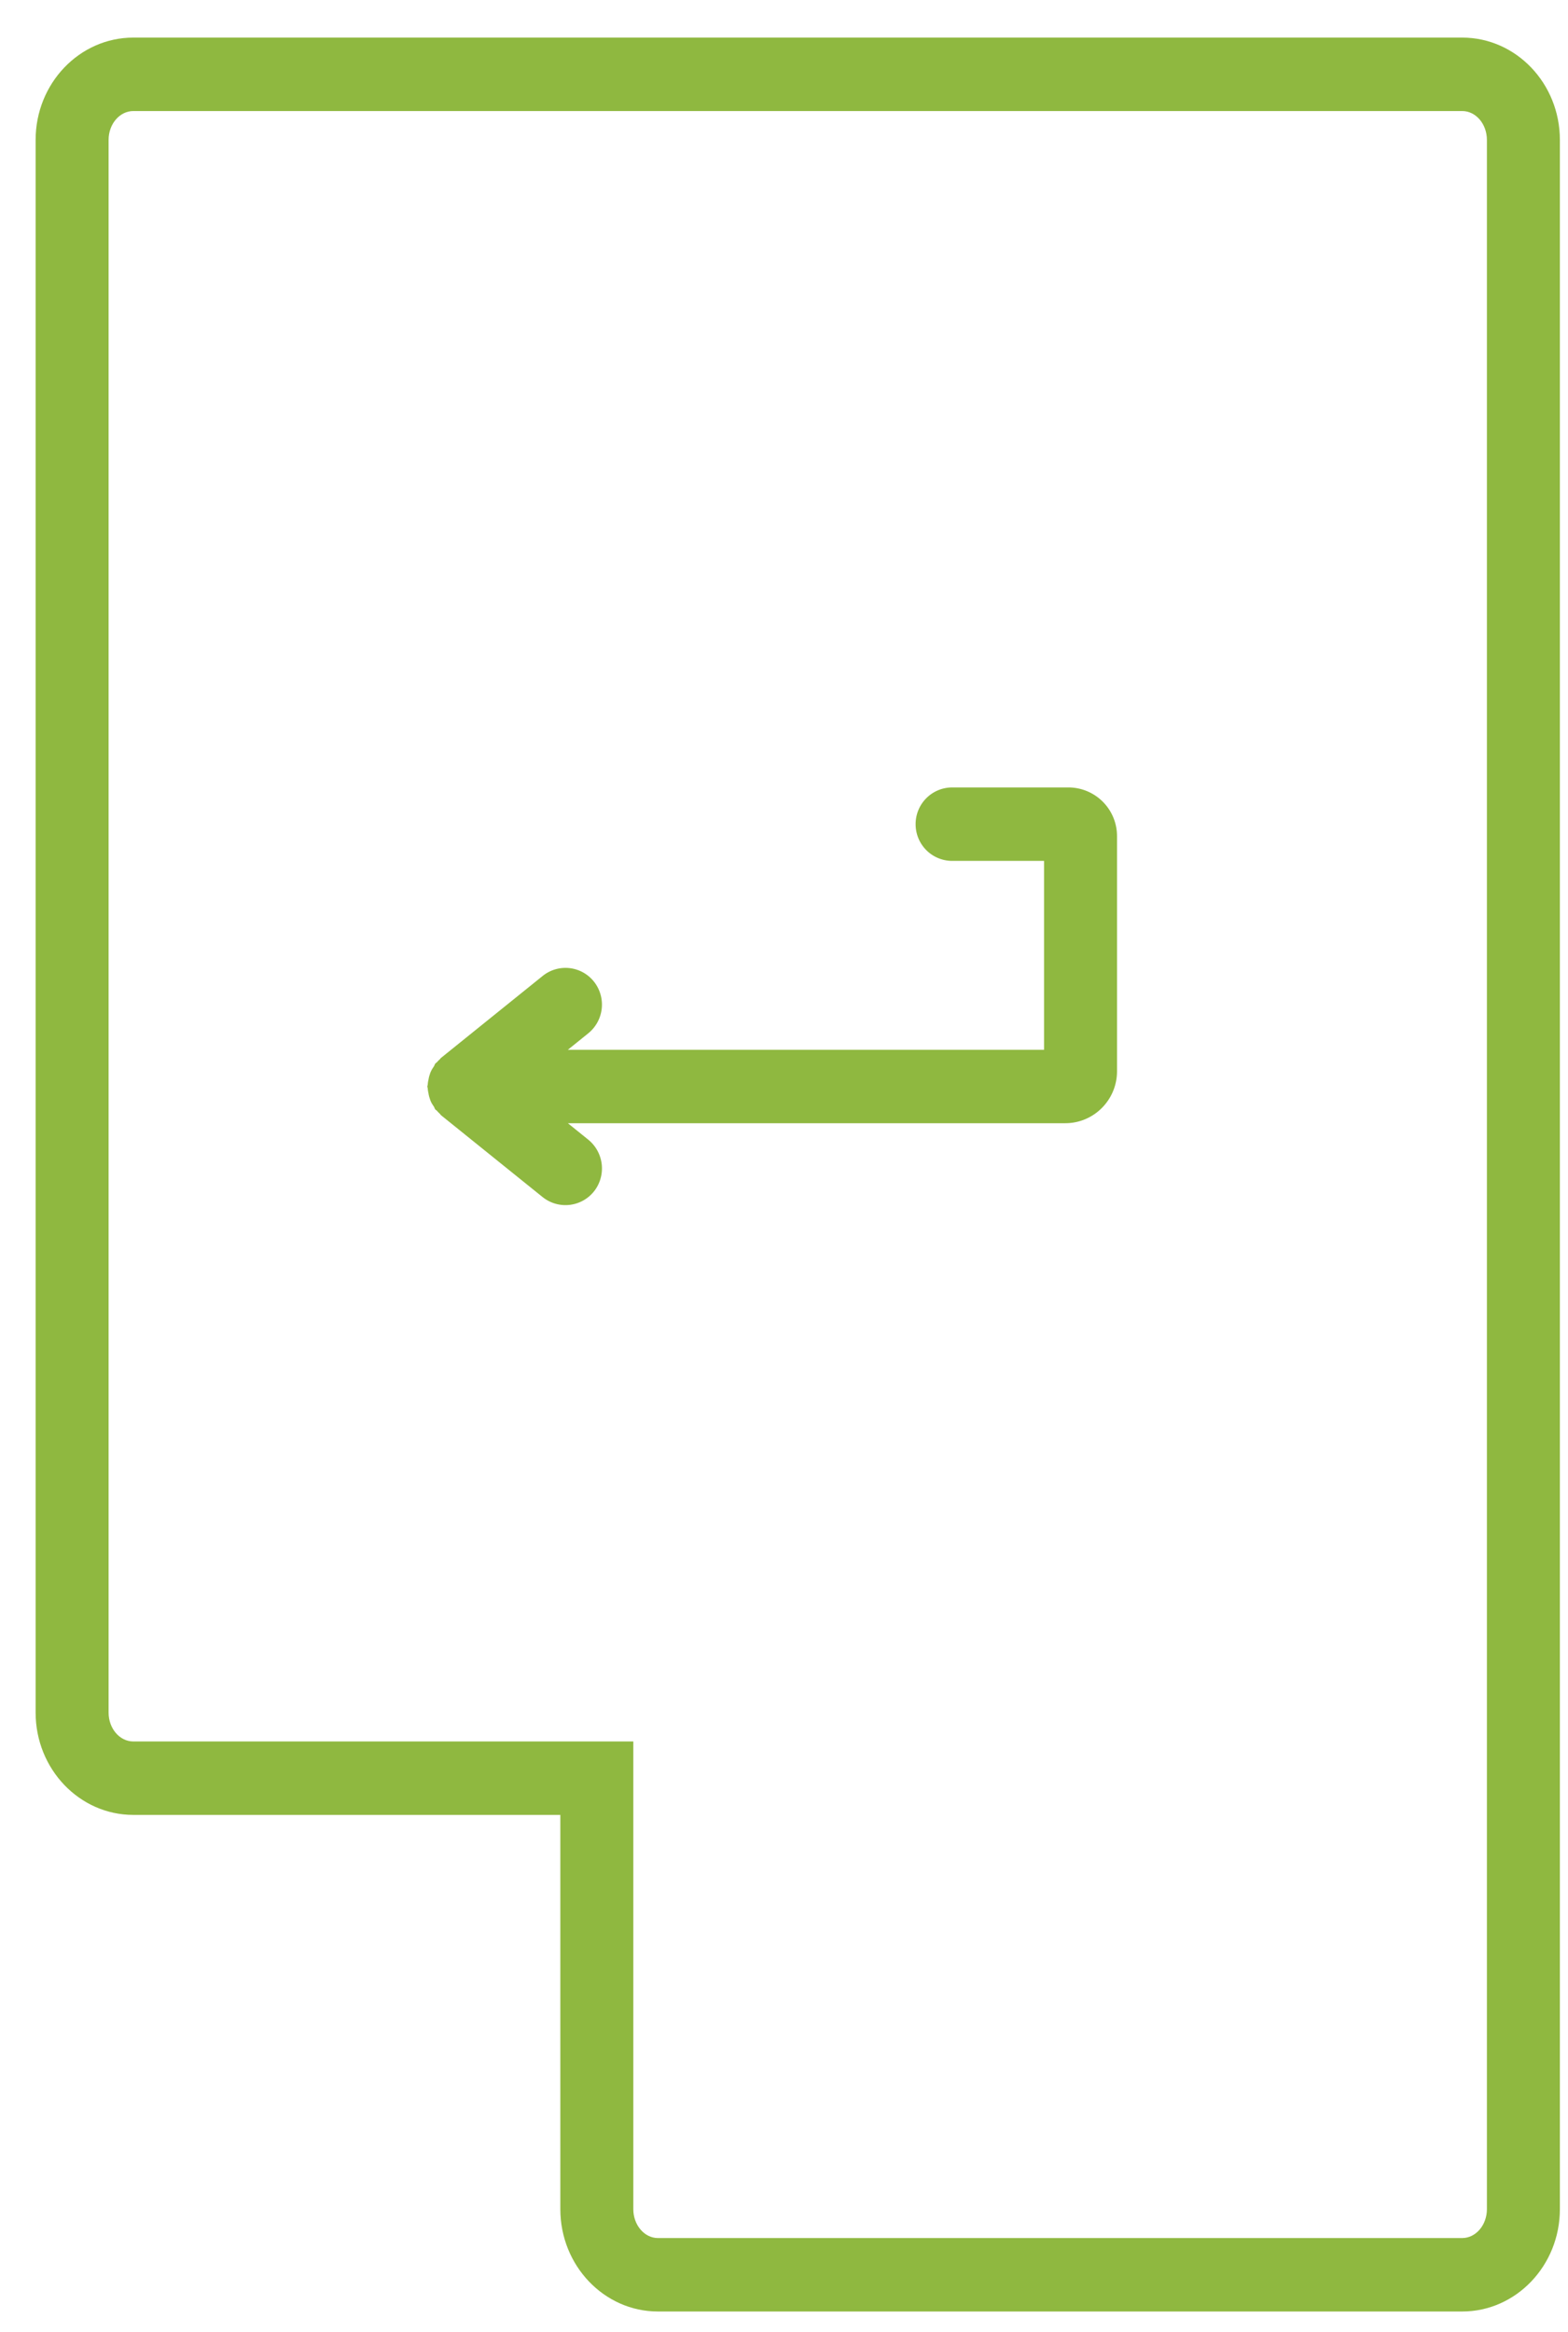 <svg xmlns="http://www.w3.org/2000/svg" width="39" height="58" viewBox="0 0 39 58">
    <g fill="#8FB840" fill-rule="evenodd">
        <path d="M36.983 54.946c0 .396-.276.718-.615.718H16.365c-.337 0-.613-.322-.613-.718V43.313H3.316c-.34 0-.615-.322-.615-.718V3.48c0-.397.276-.718.615-.718h33.052c.34 0 .615.321.615.718v51.466zM3.316.935c-1.34 0-2.43 1.14-2.43 2.545v39.115c0 1.403 1.09 2.545 2.43 2.545h10.621v9.806c0 1.403 1.089 2.545 2.428 2.545h20.003c1.34 0 2.43-1.142 2.43-2.545V3.48c0-1.405-1.09-2.545-2.43-2.545H3.316z"/>
        <path d="M26.578 19.585h-2.896a.91.91 0 0 0-.908.914.91.91 0 0 0 .908.913h2.286v4.698H14.124l.508-.41a.92.92 0 0 0 .142-1.284.904.904 0 0 0-1.276-.143l-2.528 2.038c-.013.01-.02.025-.033.038a.654.654 0 0 0-.07.071c-.013.013-.028.018-.039.033-.018.022-.022.05-.038.073-.022.035-.047.068-.063.104a.494.494 0 0 0-.037.093.662.662 0 0 0-.032.128.712.712 0 0 0-.019.123c-.001.018-.01.033-.01.05s.009.032.01.048c.002.042.01.083.019.125a.645.645 0 0 0 .032.126c.01.033.02.064.037.095.016.036.041.067.063.104.016.022.02.051.038.073.01.013.026.016.035.027a.99.99 0 0 0 .074.077c.013.011.02.028.033.039l2.528 2.037a.908.908 0 0 0 1.276-.143.922.922 0 0 0-.142-1.286l-.508-.41h12.373c.71 0 1.286-.58 1.286-1.293v-5.845a1.21 1.21 0 0 0-1.205-1.213"/>
    </g>
</svg>
